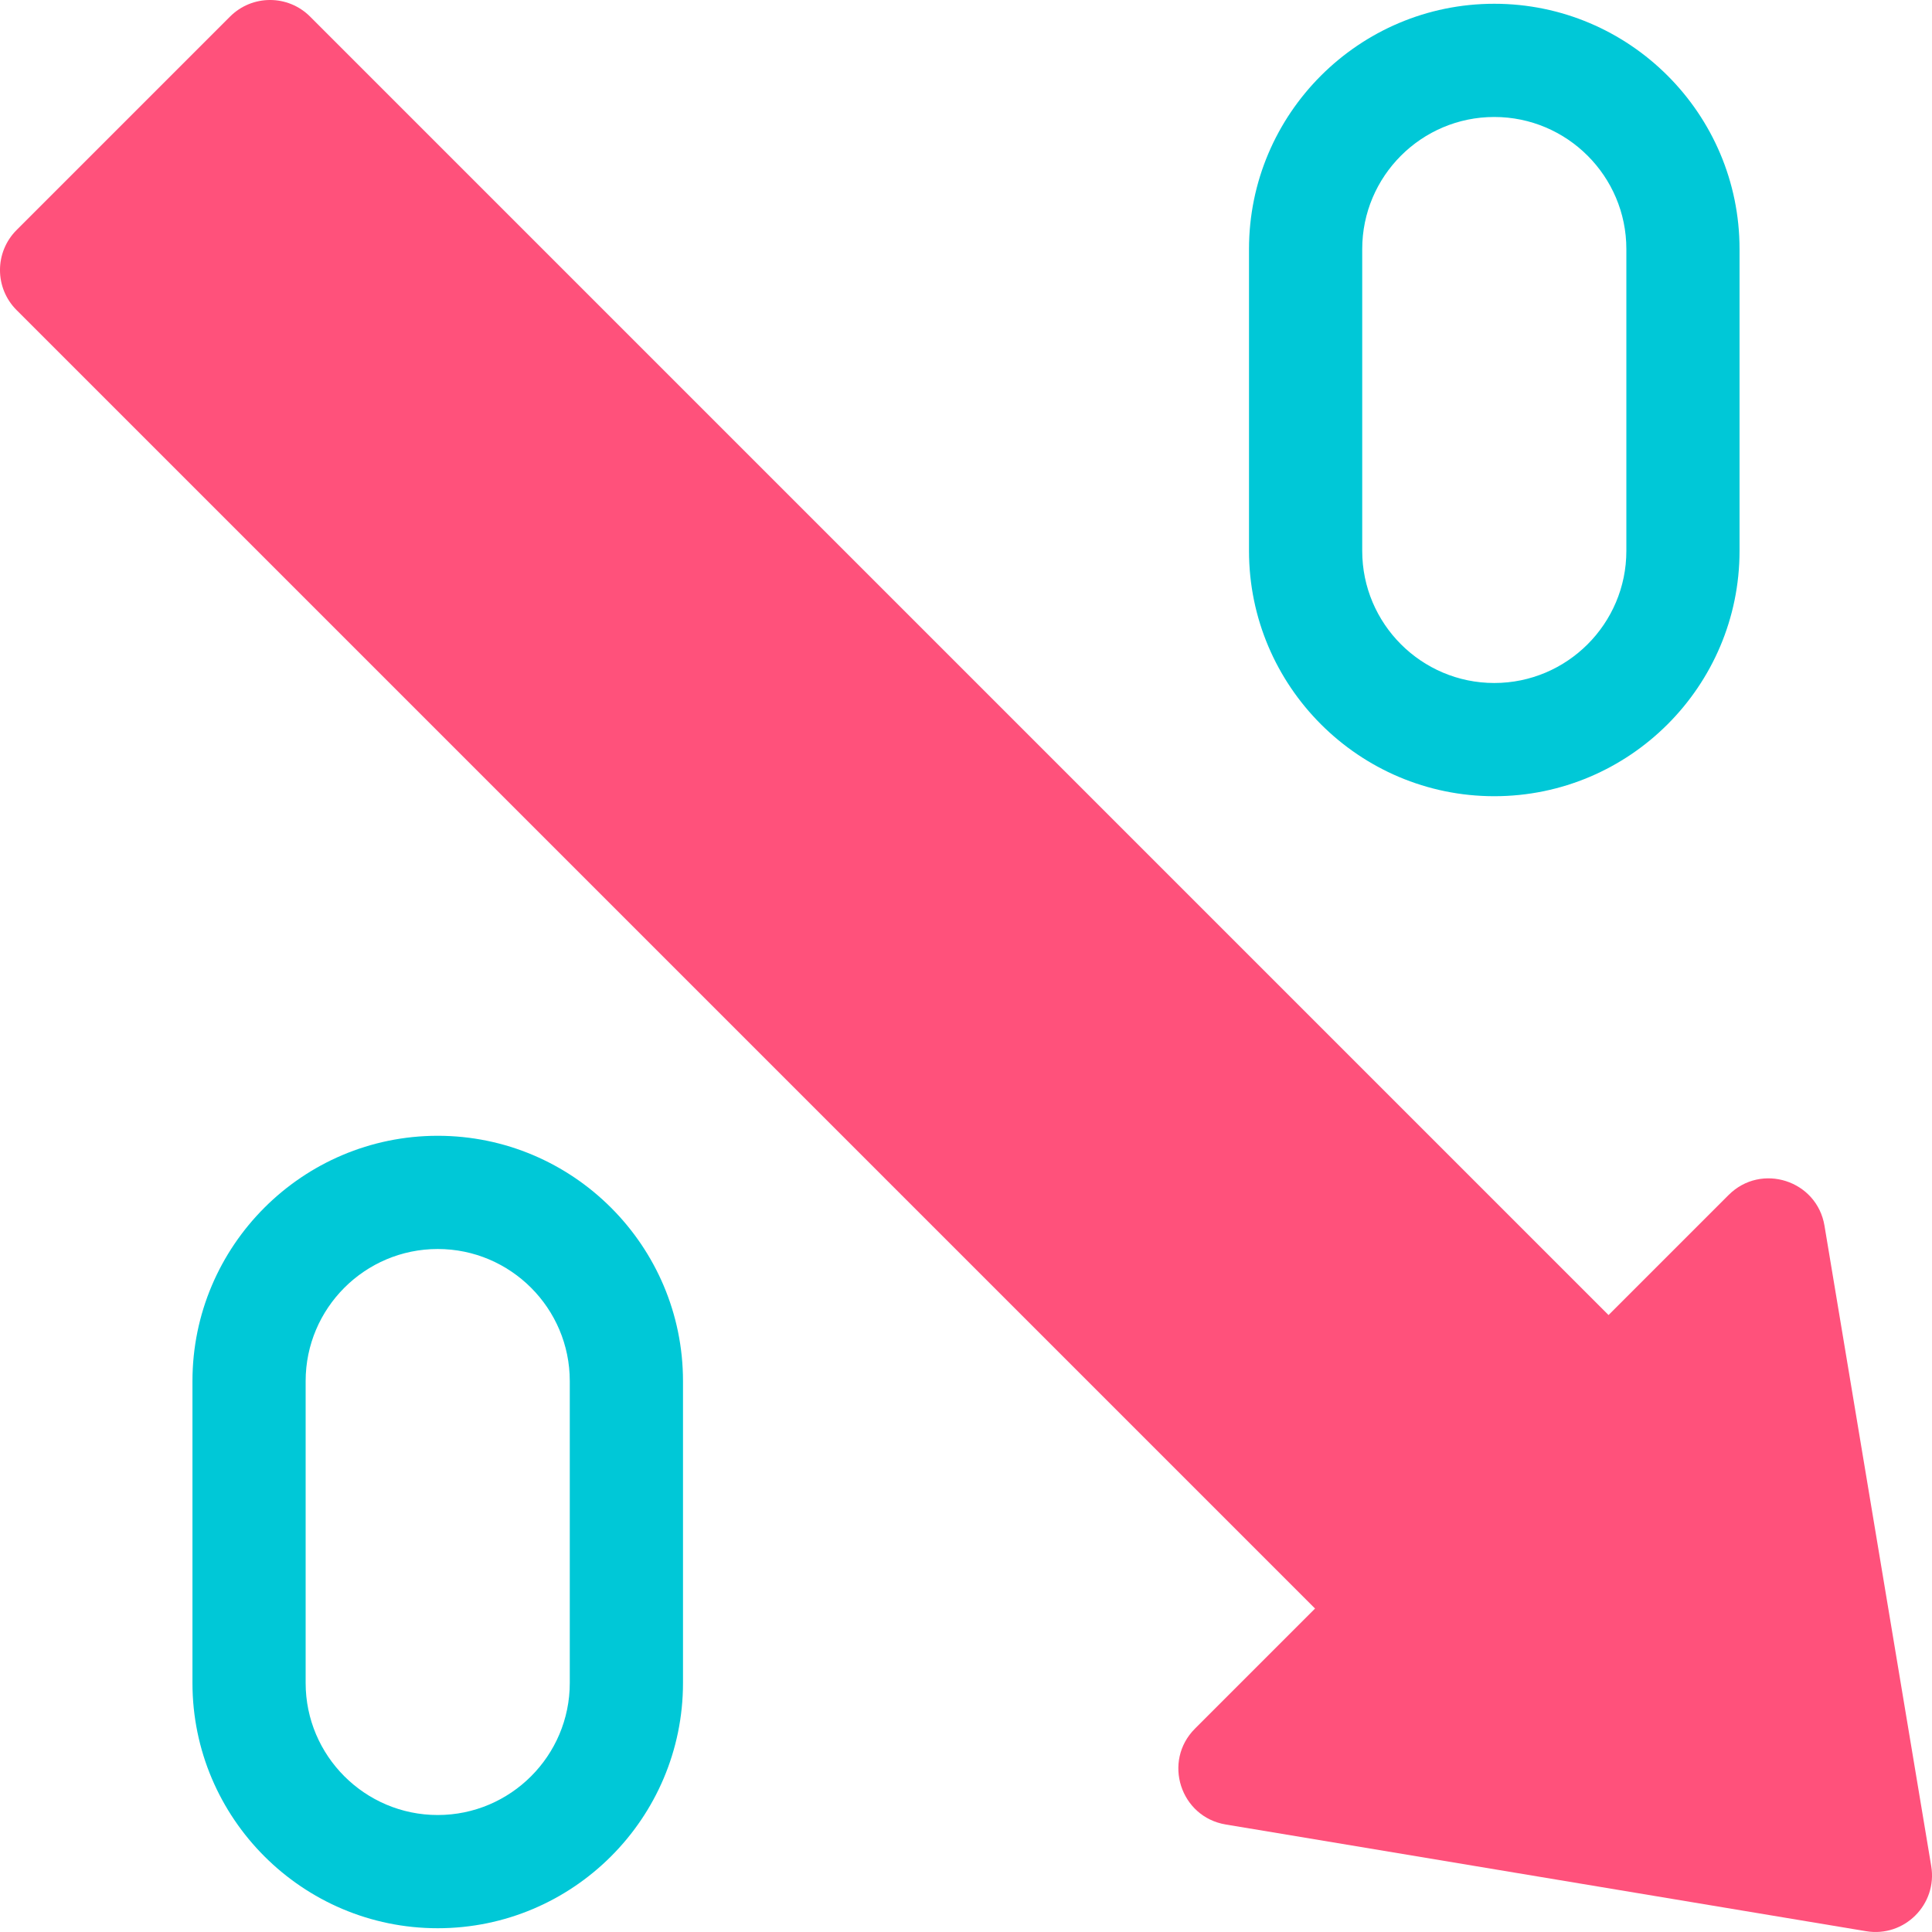 <svg width="60" height="60" viewBox="0 0 60 60" fill="none" xmlns="http://www.w3.org/2000/svg">
<g clip-path="url(#clip0_1236_16729)">
<path d="M57.953 59.975L38.065 56.661C36.655 56.426 36.1 54.695 37.111 53.684L40.84 49.955L0.515 9.63C-0.172 8.943 -0.172 7.831 0.515 7.144L7.144 0.515C7.831 -0.172 8.943 -0.172 9.63 0.515L49.955 40.84L53.684 37.111C54.695 36.1 56.426 36.655 56.661 38.065L59.976 57.953C60.174 59.142 59.142 60.174 57.953 59.975Z" fill="#FF517B"/>
<path d="M54.023 7.734V17.109C54.023 21.309 50.606 24.727 46.406 24.727C42.206 24.727 38.789 21.309 38.789 17.109V7.734C38.789 3.534 42.206 0.117 46.406 0.117C50.606 0.117 54.023 3.534 54.023 7.734ZM50.508 17.109V7.734C50.508 5.473 48.668 3.633 46.406 3.633C44.145 3.633 42.305 5.473 42.305 7.734V17.109C42.305 19.371 44.145 21.211 46.406 21.211C48.668 21.211 50.508 19.371 50.508 17.109ZM21.211 42.891V52.266C21.211 56.466 17.794 59.883 13.594 59.883C9.394 59.883 5.977 56.466 5.977 52.266V42.891C5.977 38.691 9.394 35.273 13.594 35.273C17.794 35.273 21.211 38.691 21.211 42.891ZM17.695 52.266V42.891C17.695 40.629 15.855 38.789 13.594 38.789C11.332 38.789 9.492 40.629 9.492 42.891V52.266C9.492 54.527 11.332 56.367 13.594 56.367C15.855 56.367 17.695 54.527 17.695 52.266Z" fill="#00C8D7"/>
</g>
<defs>
<clipPath id="clip0_1236_16729">
<rect width="60" height="60" fill="white"/>
</clipPath>
</defs>
</svg>
